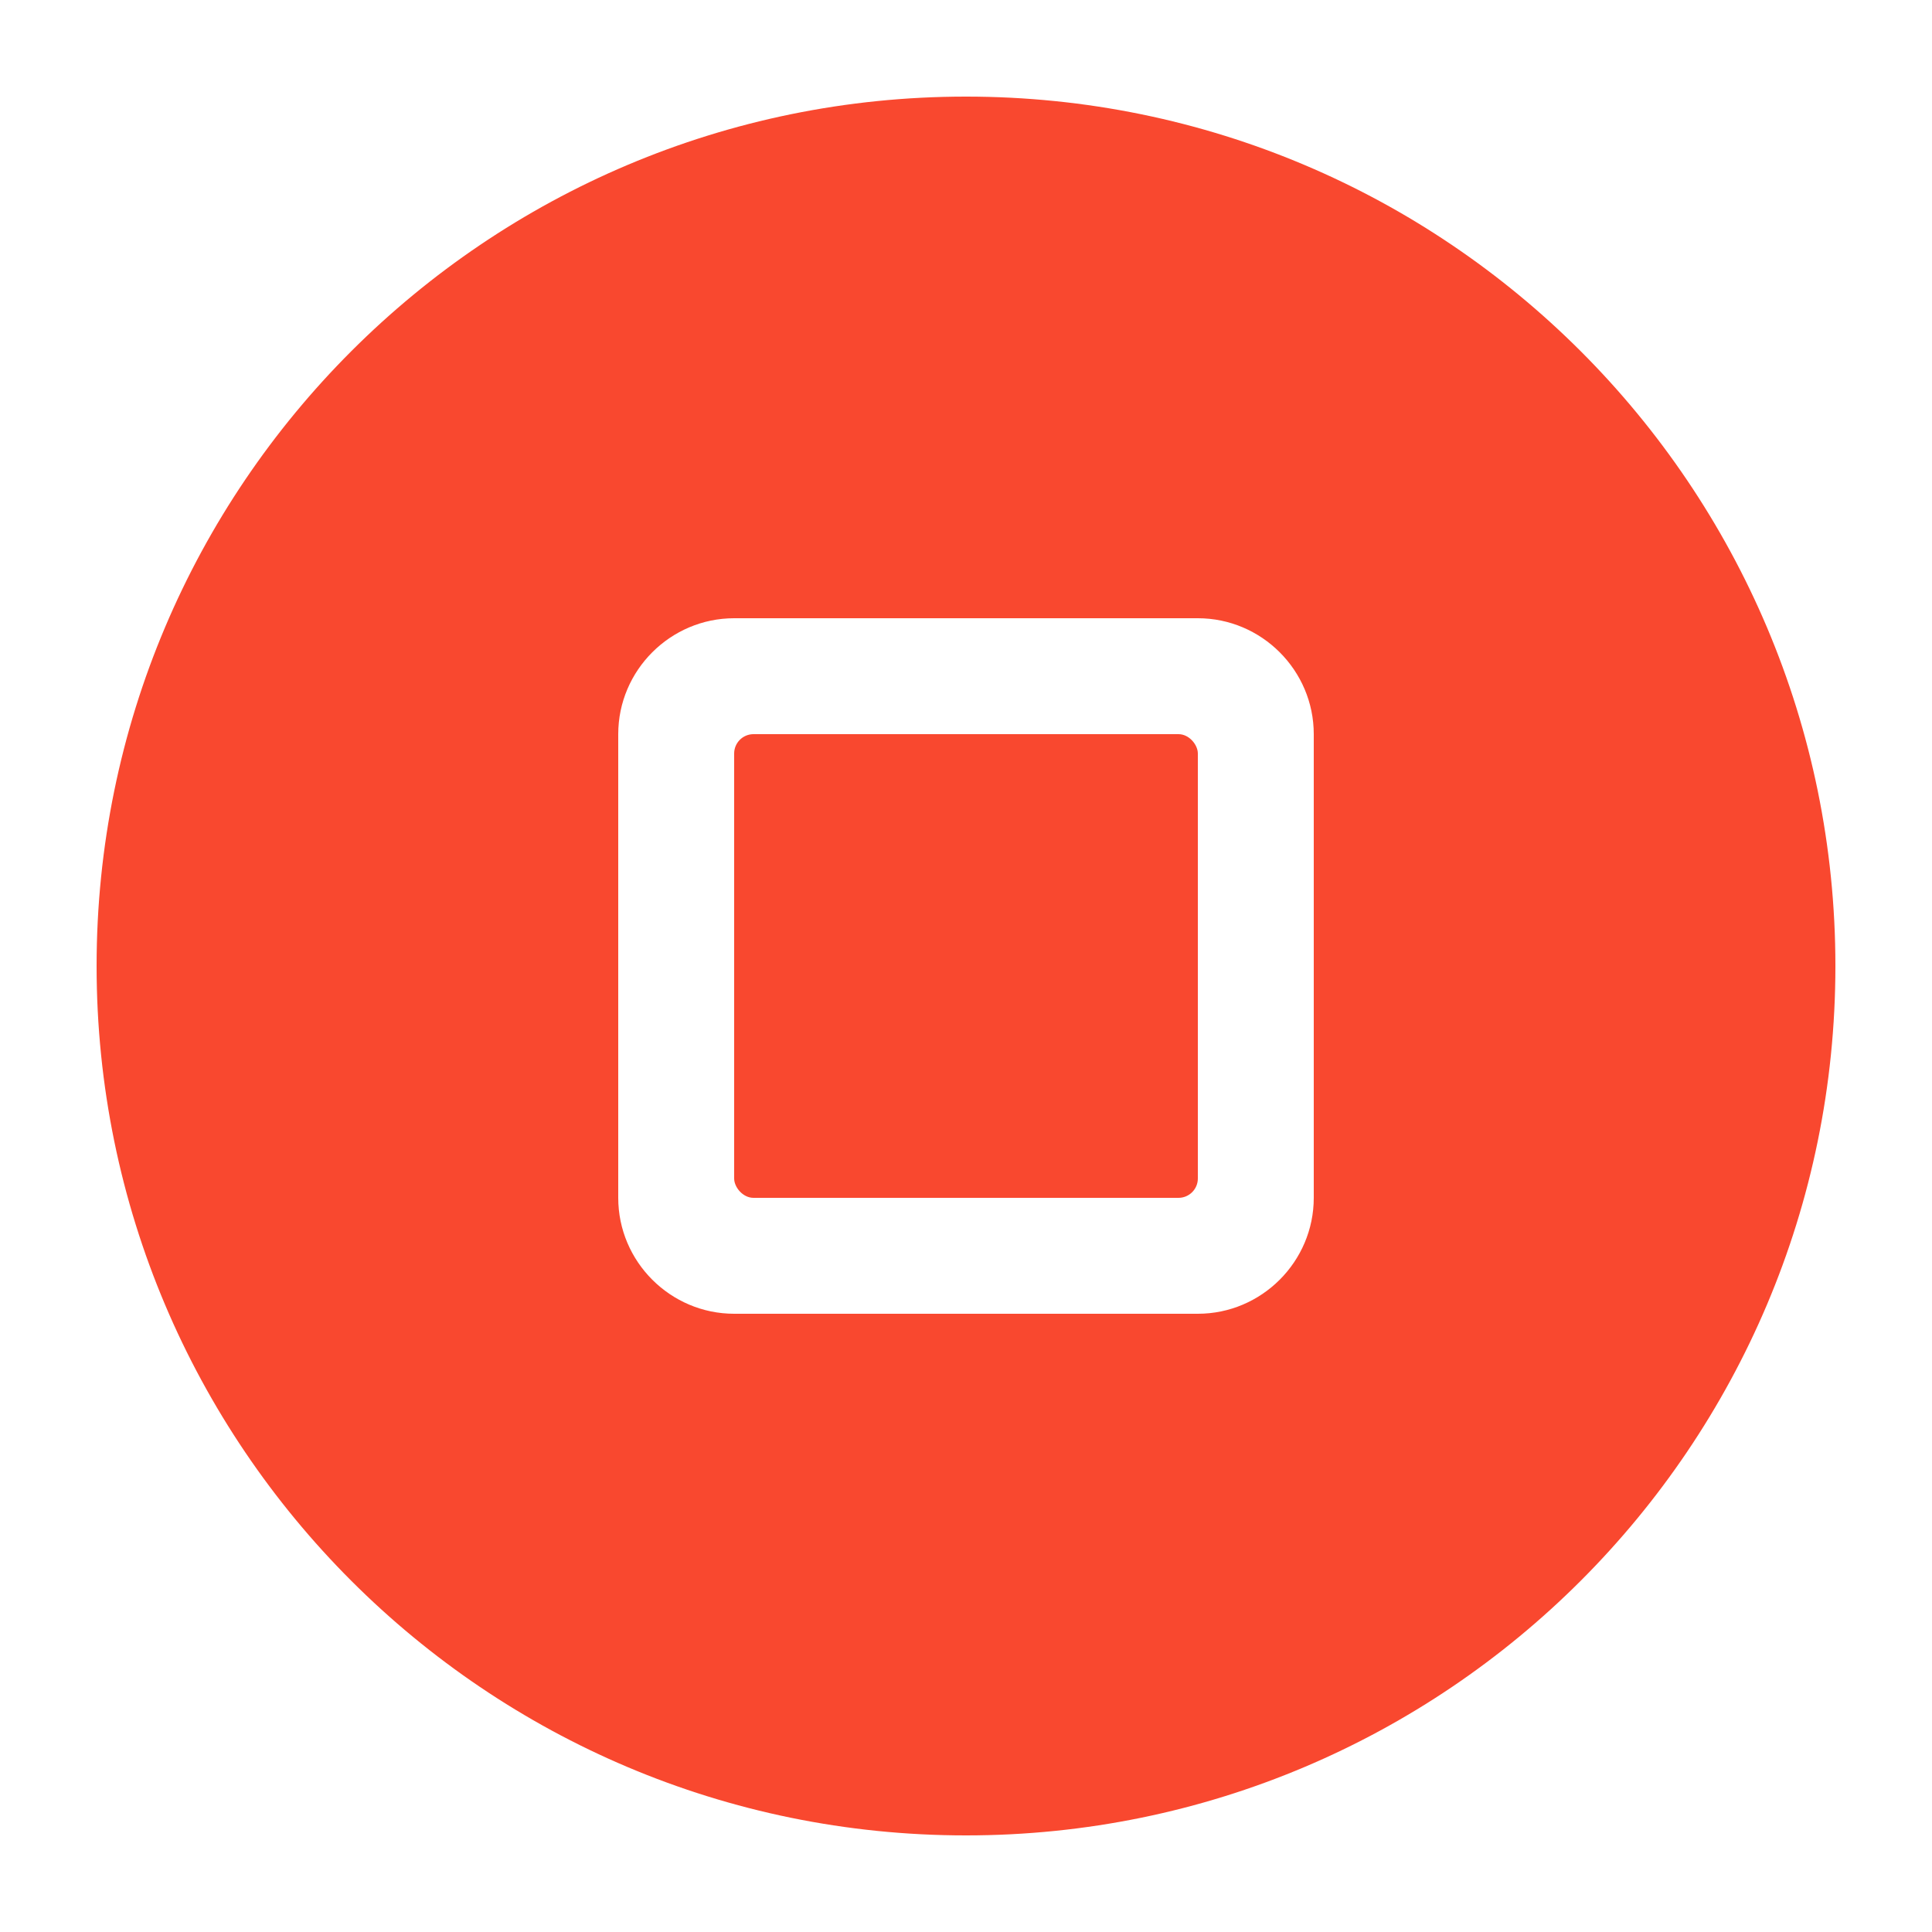 <?xml version="1.0" encoding="UTF-8"?> <svg xmlns="http://www.w3.org/2000/svg" viewBox="0 0 100 100" fill-rule="evenodd"><path d="m50 5c-24.852 0-45 20.148-45 45s20.148 45 45 45 45-20.148 45-45-20.148-45-45-45zm18 57c0 3.301-2.699 6-6 6h-24c-3.301 0-6-2.699-6-6v-24c0-3.301 2.699-6 6-6h24c3.301 0 6 2.699 6 6z" fill="#f9482f"></path><path d="m39 38h22c0.551 0 1 0.551 1 1v22c0 0.551-0.449 1-1 1h-22c-0.551 0-1-0.551-1-1v-22c0-0.551 0.449-1 1-1z" fill="#f9482f"></path></svg> 